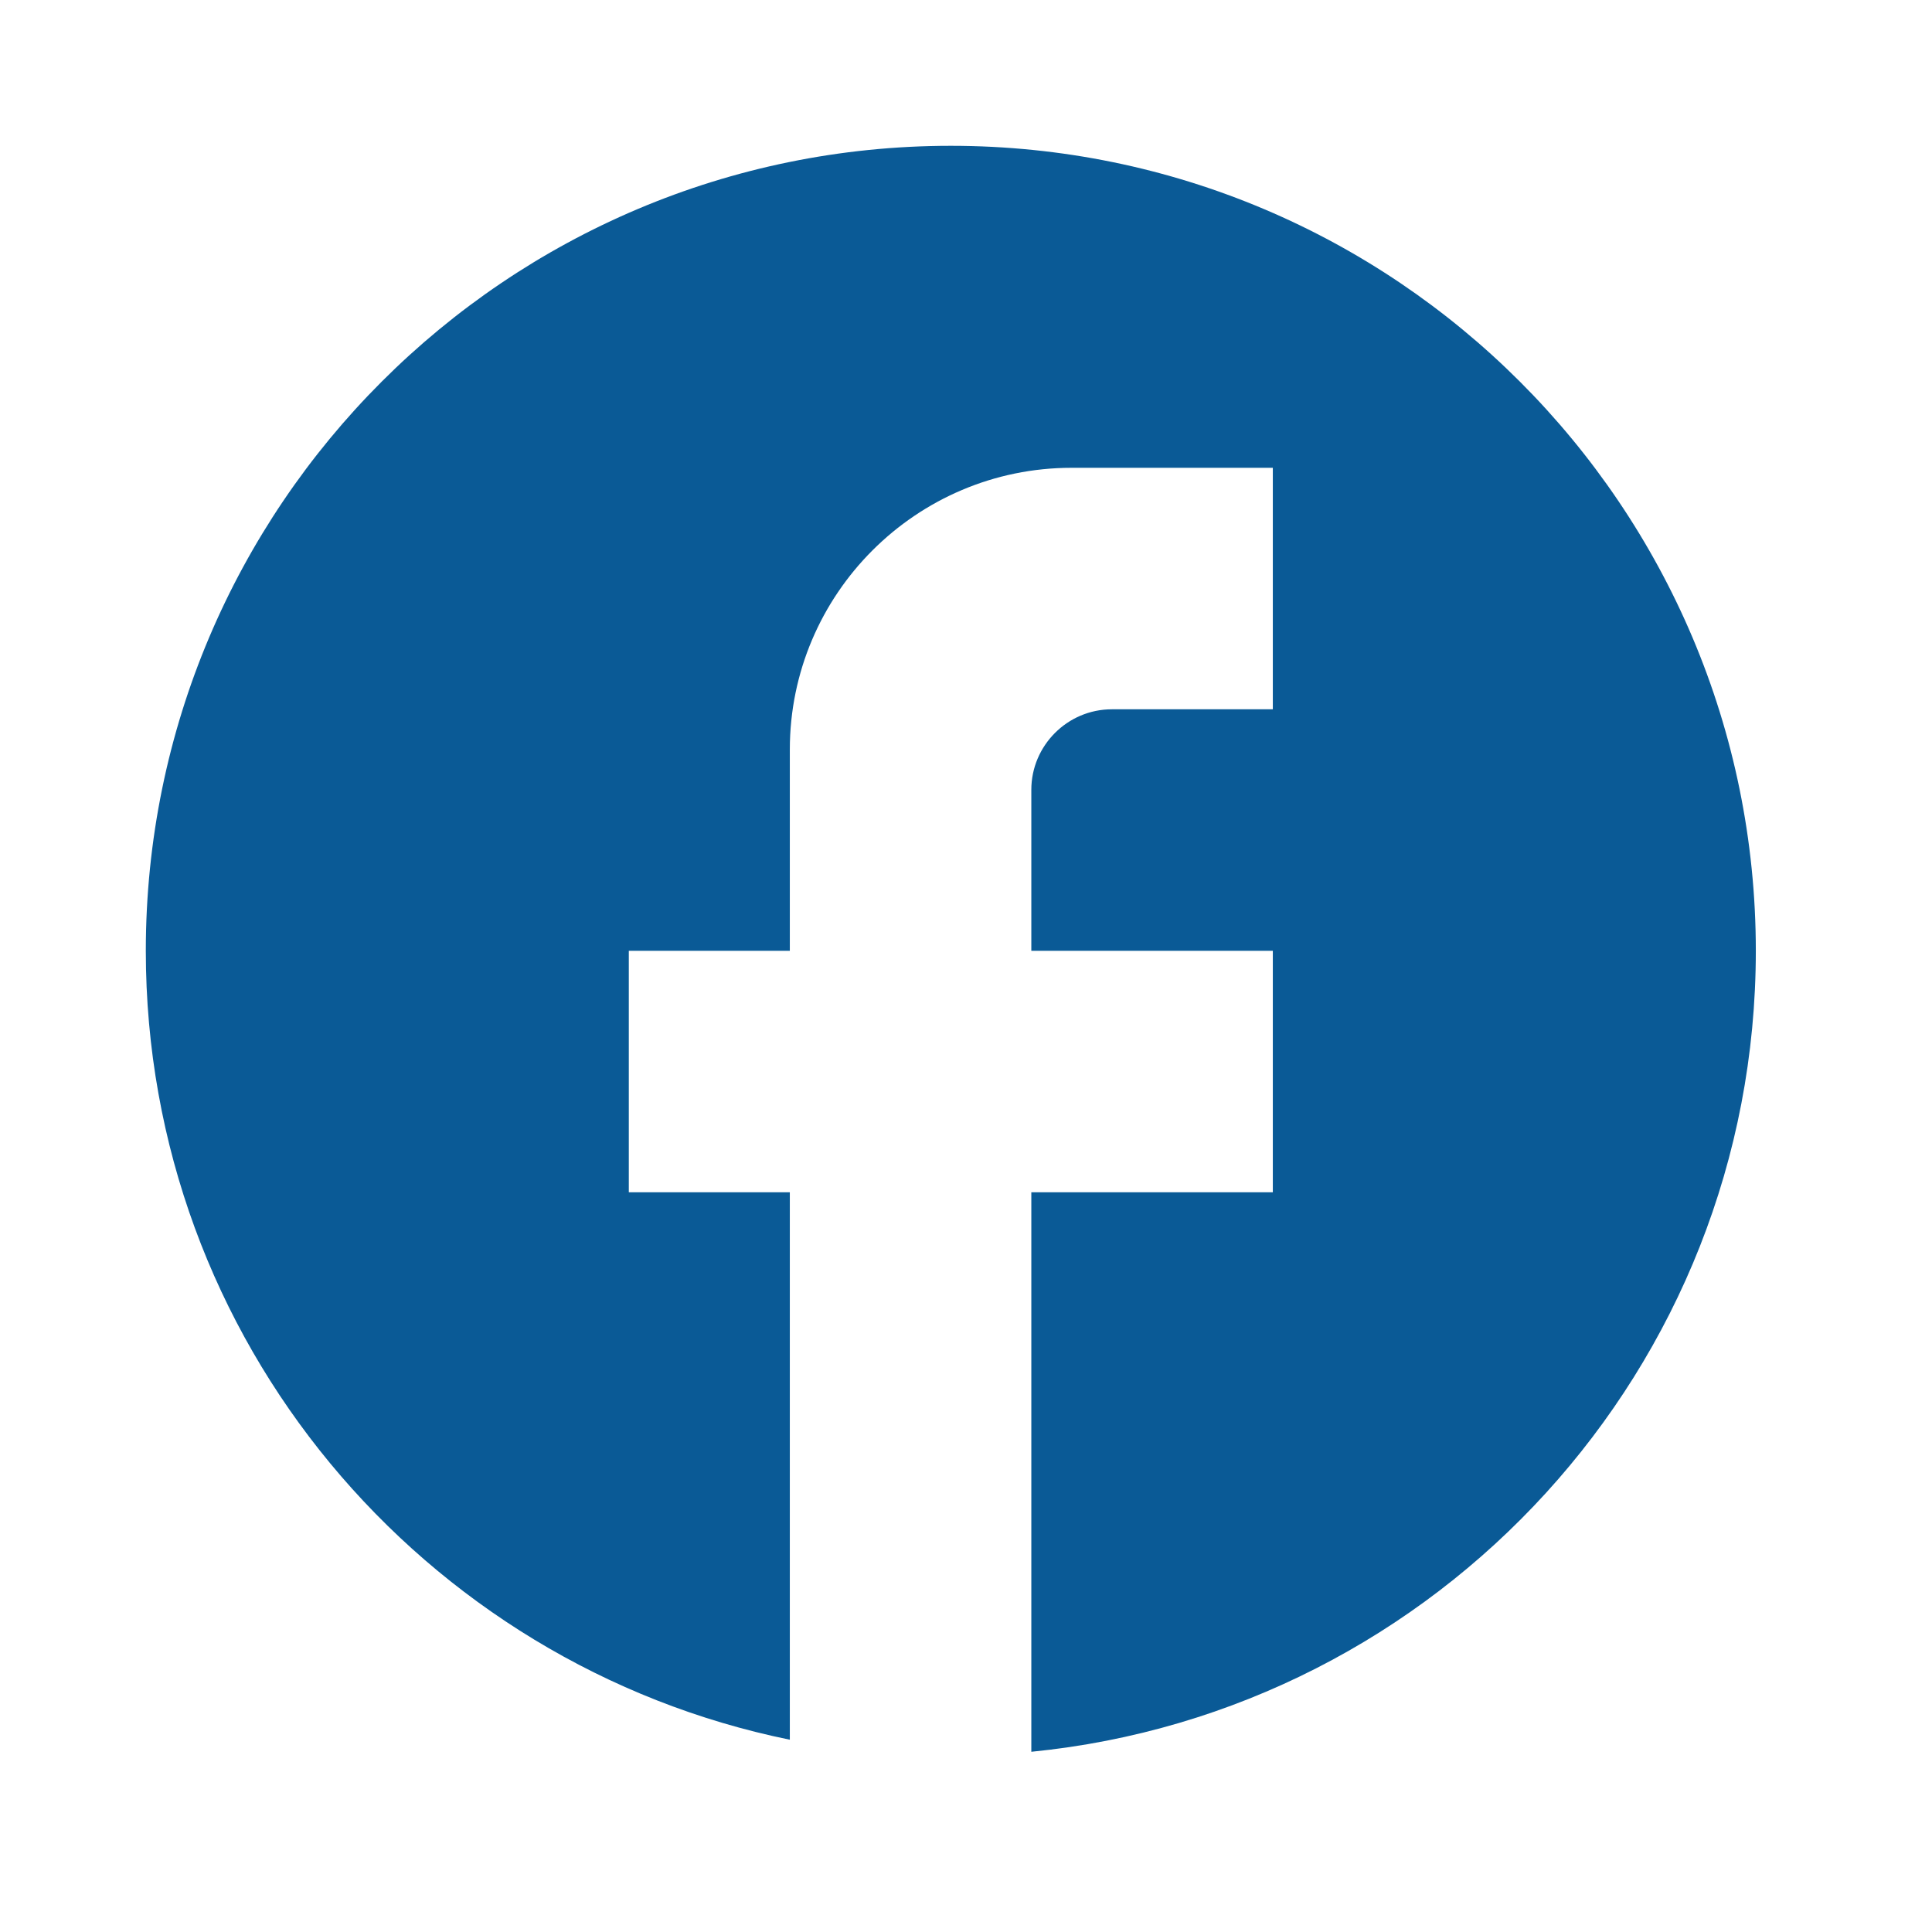 <svg width="53" height="53" viewBox="0 0 53 53" fill="none" xmlns="http://www.w3.org/2000/svg">
<path d="M48.167 26.083C48.167 13.893 38.273 4 26.083 4C13.893 4 4 13.893 4 26.083C4 36.772 11.597 45.671 21.667 47.725V32.708H17.25V26.083H21.667V20.562C21.667 16.3 25.134 12.833 29.396 12.833H34.917V19.458H30.5C29.285 19.458 28.292 20.452 28.292 21.667V26.083H34.917V32.708H28.292V48.056C39.444 46.952 48.167 37.545 48.167 26.083Z" fill="#0A5A96"/>
</svg>
